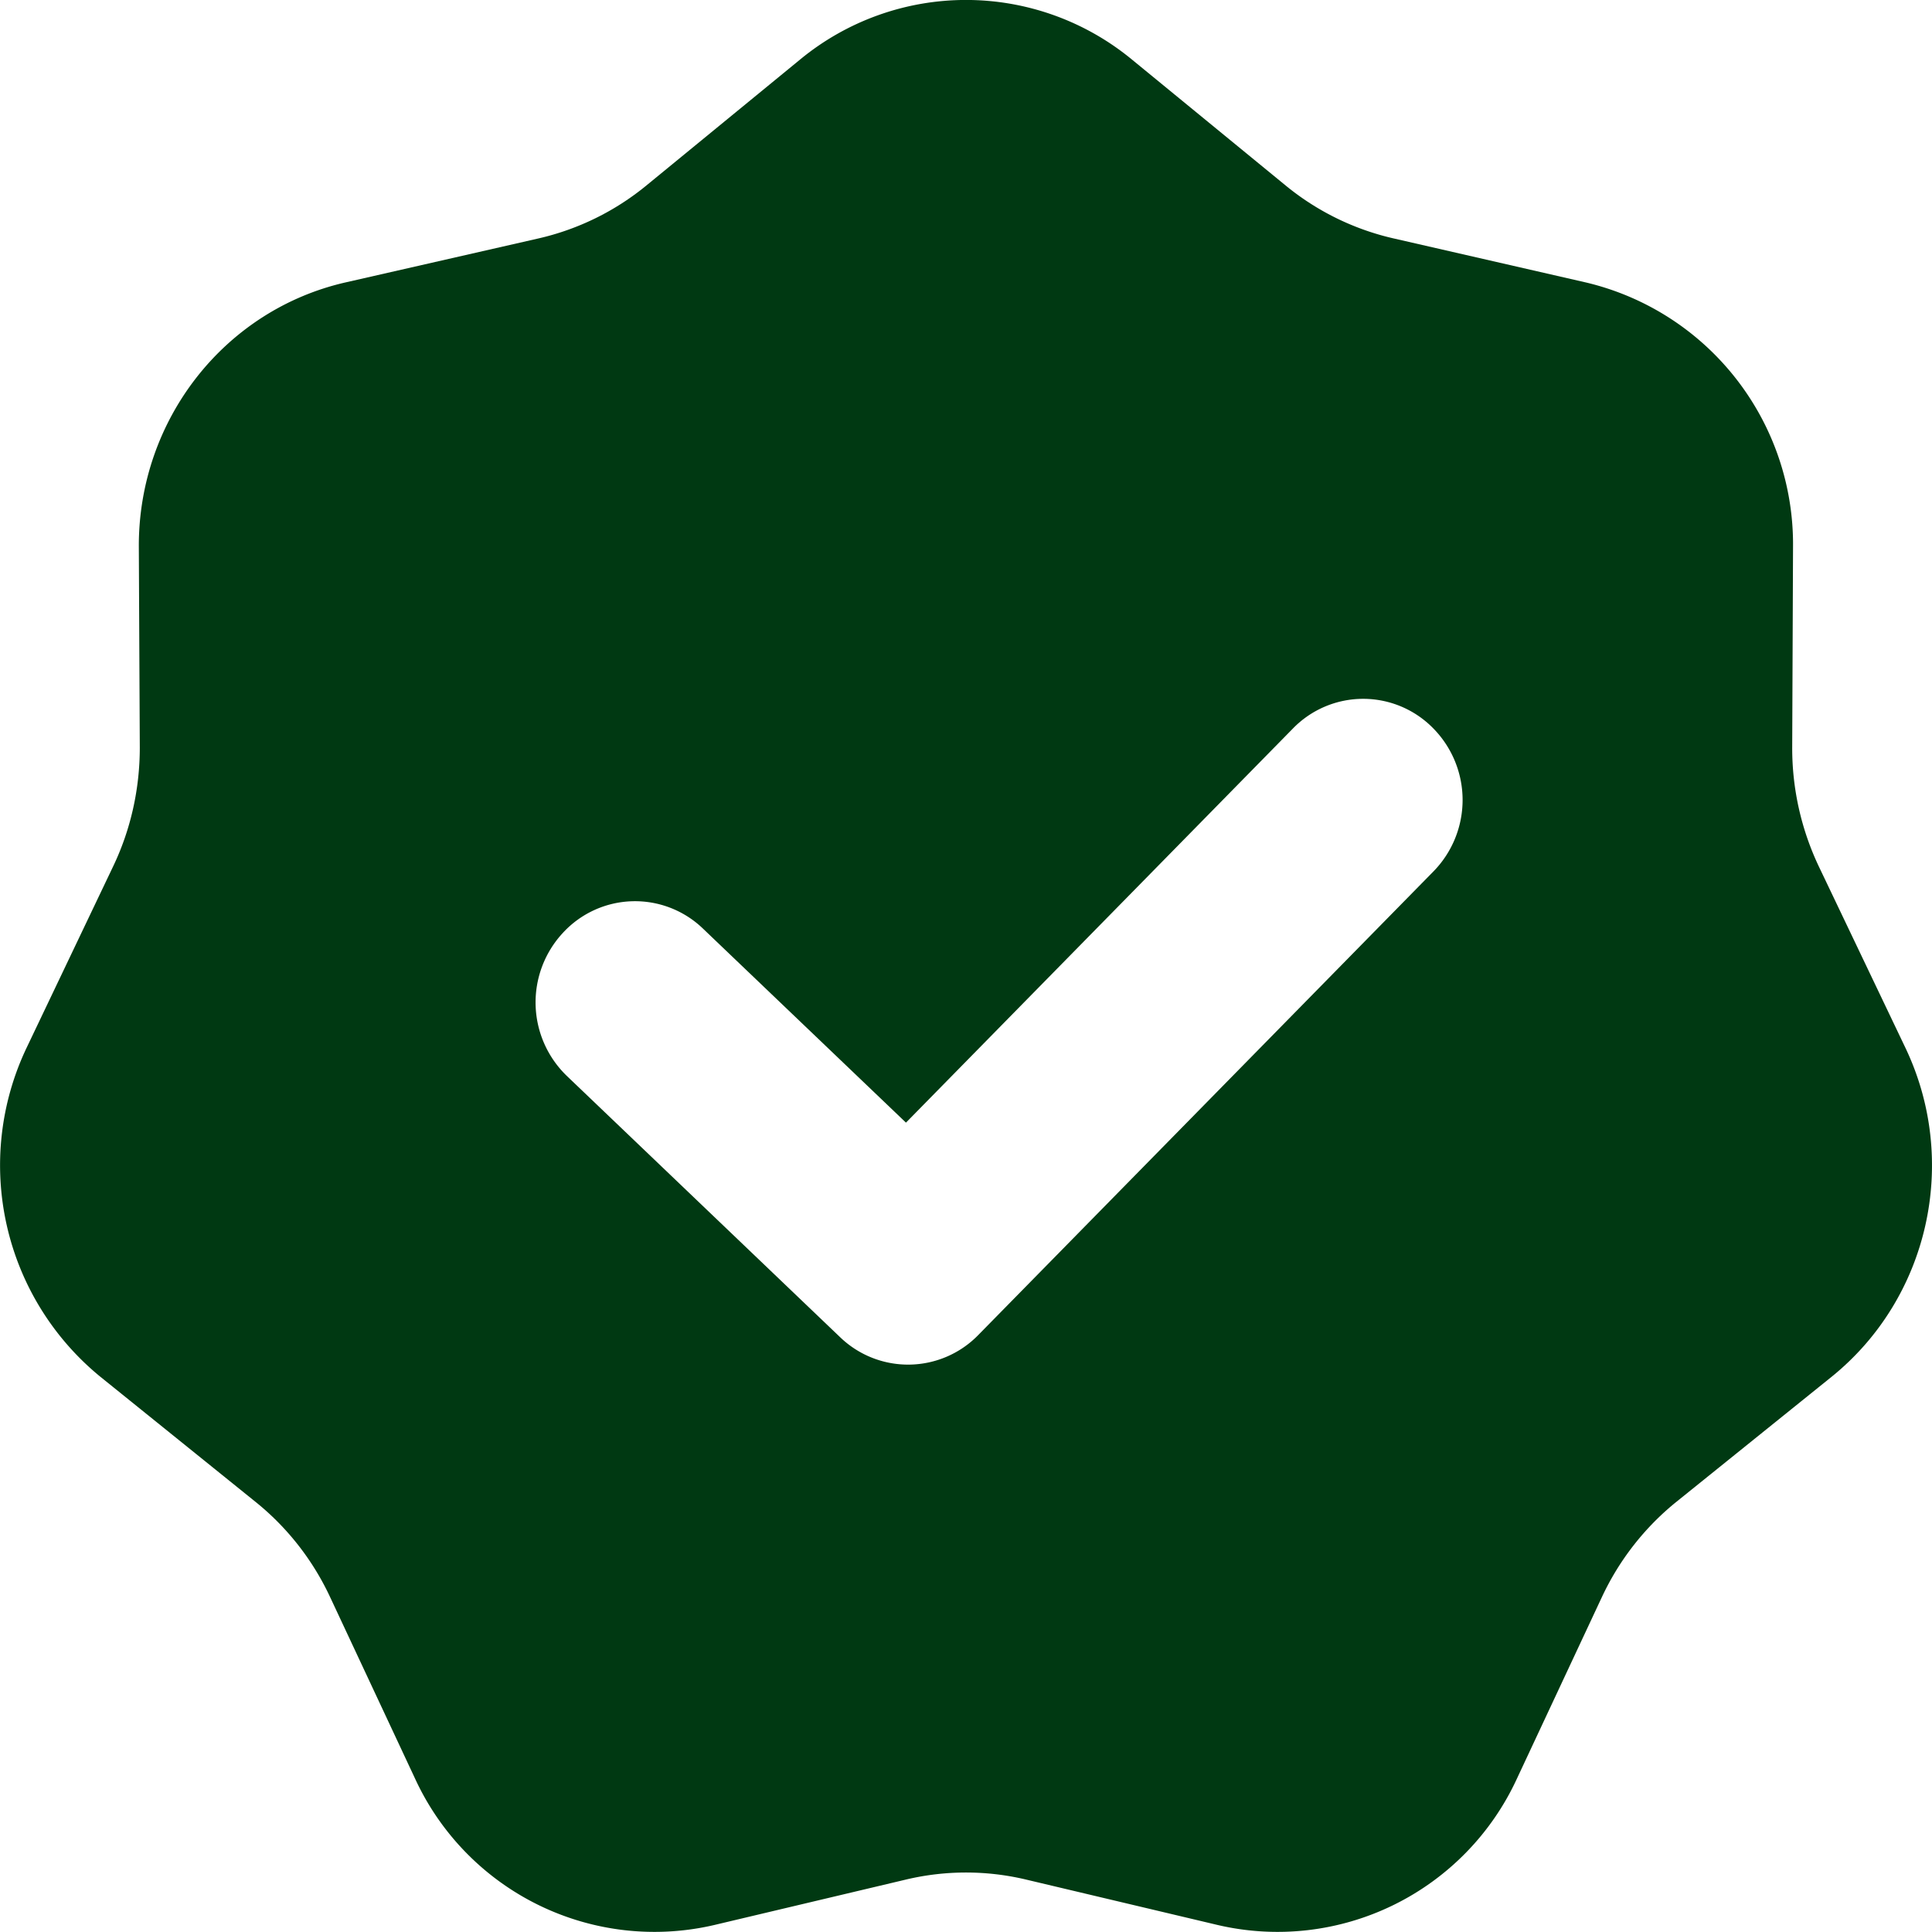 <svg xmlns="http://www.w3.org/2000/svg" width="20" height="20" viewBox="0 0 14 14" fill="#003912"><path fill-rule="evenodd" d="M8.203.432a1.89 1.89 0 0 0-2.406 0l-1.113.912a1.9 1.9 0 0 1-.783.384l-1.395.318c-.88.2-1.503.997-1.5 1.915l.007 1.456c0 .299-.065.594-.194.863L.194 7.59a1.98 1.98 0 0 0 .535 2.388l1.12.903c.231.185.417.422.543.692l.615 1.314a1.91 1.91 0 0 0 2.166 1.063l1.392-.33c.286-.068.584-.068.87 0l1.392.33a1.91 1.91 0 0 0 2.166-1.063l.615-1.314c.126-.27.312-.507.542-.692l1.121-.903c.707-.57.93-1.563.535-2.388l-.625-1.309a2 2 0 0 1-.194-.863l.006-1.456a1.95 1.95 0 0 0-1.5-1.915L10.1 1.728a1.9 1.9 0 0 1-.784-.384zm2.184 5.883a.74.74 0 0 0 0-1.036.71.71 0 0 0-1.018 0L6.565 8.135 5.095 6.73a.71.71 0 0 0-1.018.032.74.74 0 0 0 .032 1.036L6.088 9.69a.71.71 0 0 0 1.001-.016z" clip-rule="evenodd"></path></svg>
